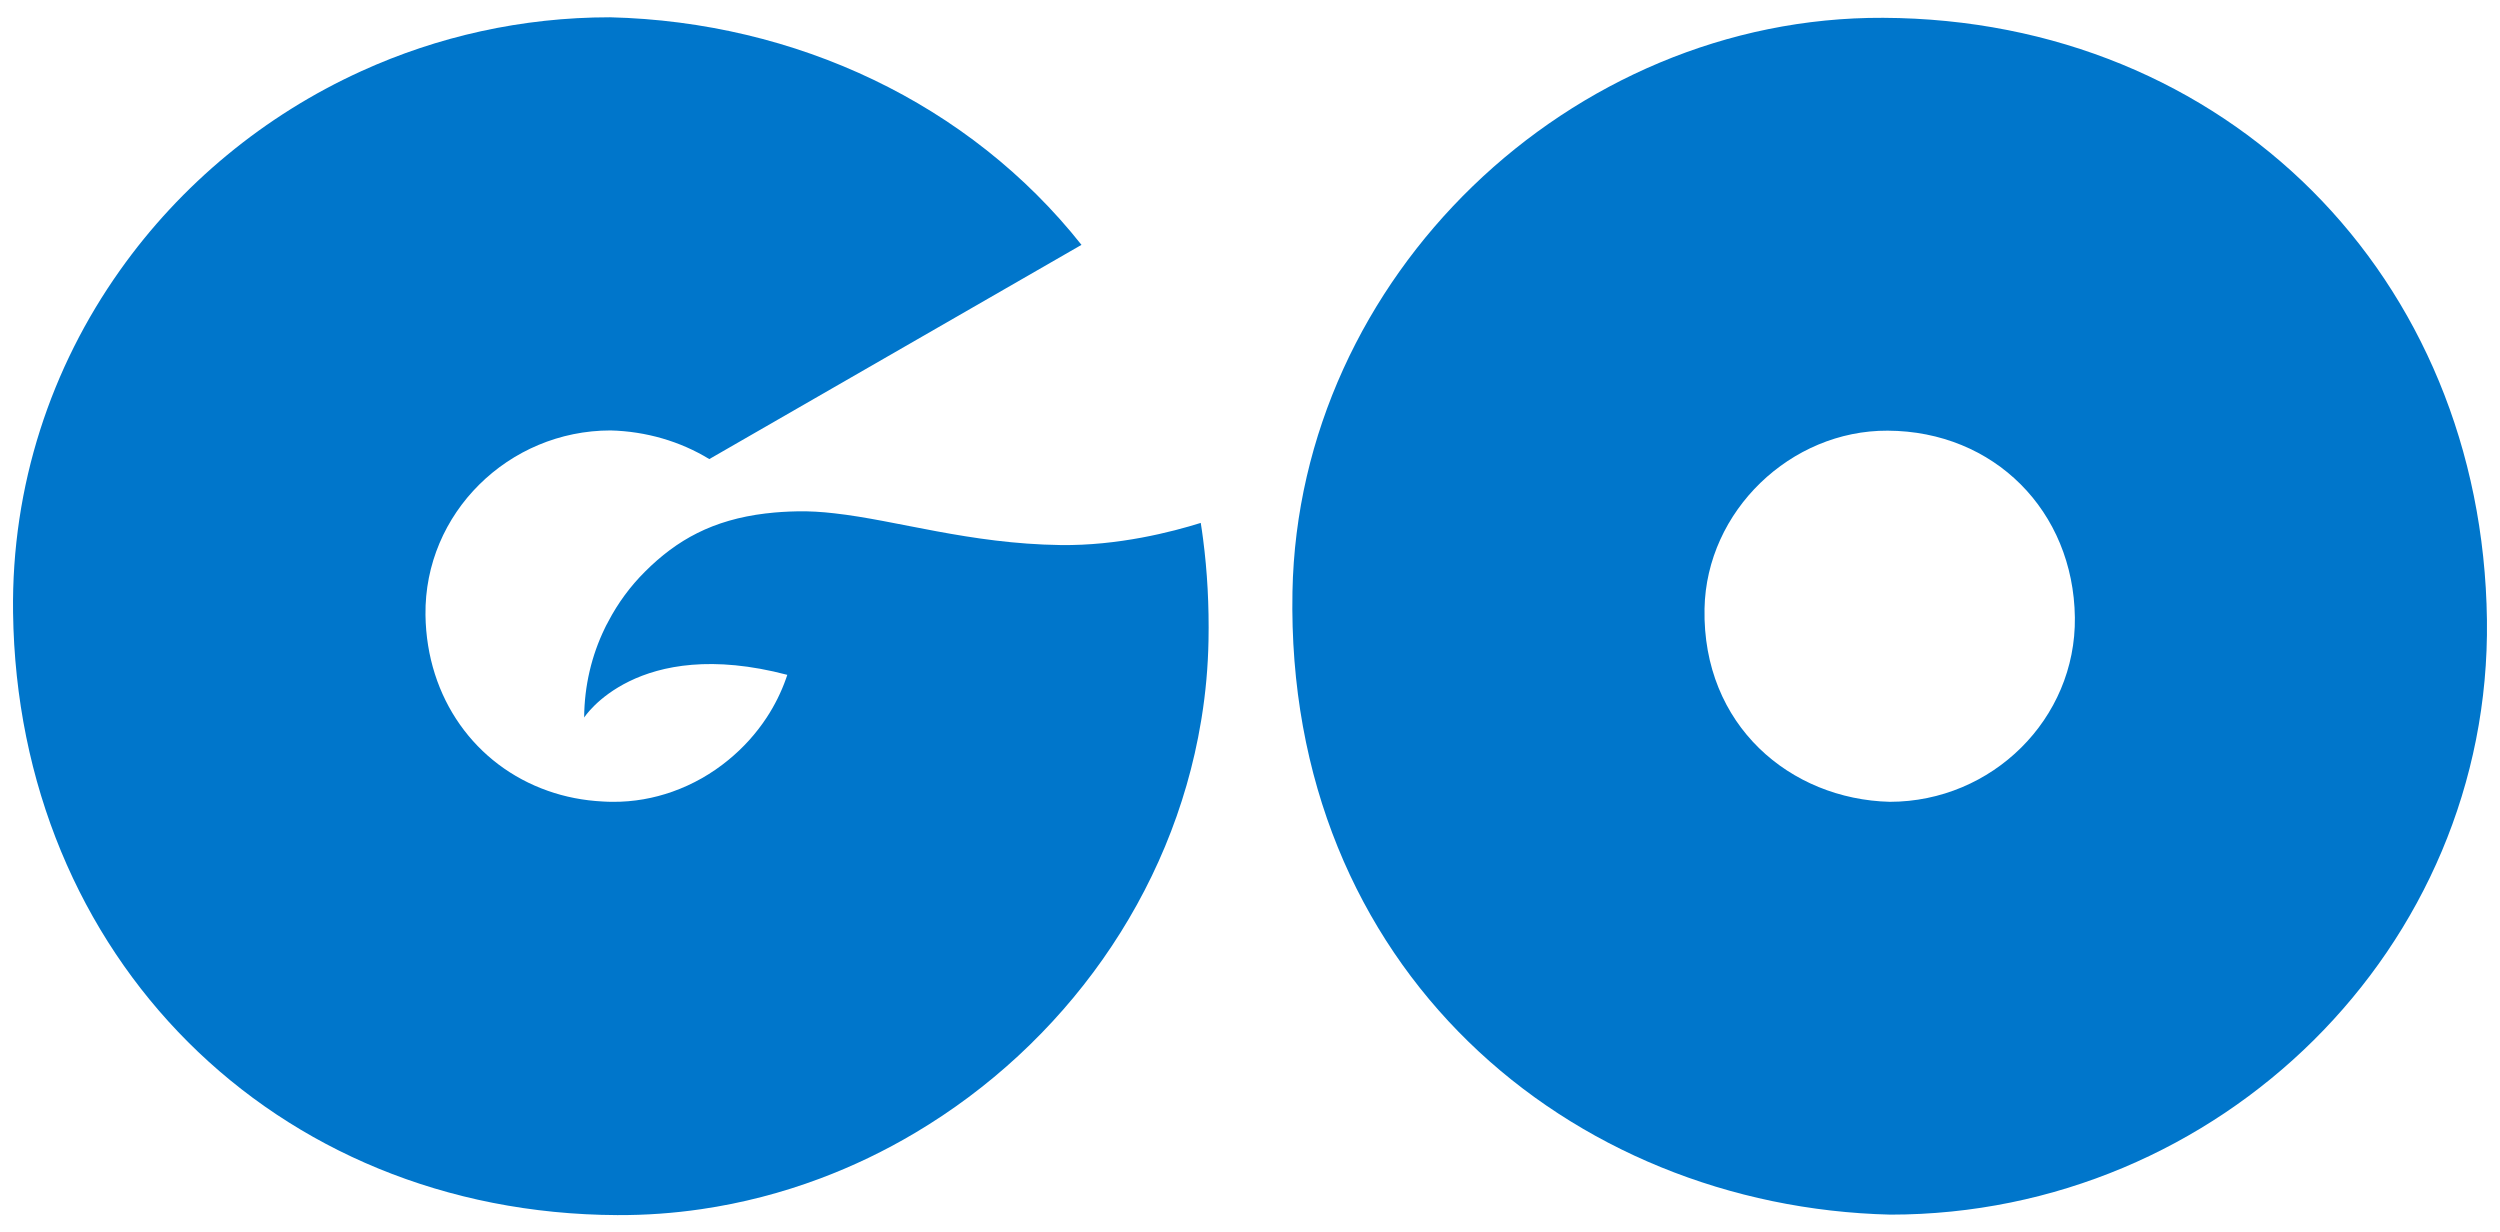 <svg width="142" height="70" viewBox="0 0 142 70" fill="none" xmlns="http://www.w3.org/2000/svg">
<path d="M107.373 68.991C126.067 68.991 141.503 53.831 141.258 35.211C141.001 15.727 126.476 1.1 106.966 1.012C89.2 0.931 73.752 15.727 73.412 33.609C73.003 55.047 89.174 68.553 107.373 68.991ZM107.218 24.462C113.267 24.488 117.772 29.026 117.853 35.068C117.926 40.841 113.143 45.538 107.344 45.543C101.705 45.405 96.689 41.217 96.817 34.571C96.922 29.026 101.712 24.436 107.218 24.462Z" fill="#0076CB"/>
<path d="M68.643 36.397C68.615 37.874 68.484 39.333 68.253 40.763C68.241 40.83 68.231 40.901 68.219 40.968C66.585 50.834 60.381 59.357 51.989 64.34C50.268 65.365 48.457 66.236 46.57 66.943C44.41 67.752 42.151 68.342 39.834 68.68C38.266 68.911 36.674 69.025 35.063 69.018C15.538 68.93 0.999 54.291 0.742 34.791C0.645 27.569 2.91 20.86 6.81 15.361C10.268 10.479 15.012 6.545 20.538 4.035C24.845 2.074 29.633 0.982 34.653 0.982C45.207 1.239 55.07 5.879 61.428 13.908L40.288 26.076C38.639 25.068 36.7 24.501 34.684 24.449C28.883 24.449 24.093 29.153 24.167 34.931C24.231 39.666 27.01 43.476 31.122 44.92C32.091 45.263 33.138 45.47 34.237 45.525C34.427 45.537 34.615 45.544 34.808 45.544C35.986 45.551 37.128 45.346 38.199 44.965C39.353 44.556 40.426 43.945 41.366 43.171C42.209 42.484 42.949 41.667 43.546 40.758C43.998 40.071 44.369 39.328 44.645 38.548C44.671 38.476 44.697 38.403 44.719 38.331C36.164 36.08 33.18 40.756 33.18 40.756C33.192 38.943 33.606 37.227 34.346 35.7C34.399 35.588 34.453 35.476 34.518 35.366C34.525 35.345 34.537 35.326 34.551 35.302C35.101 34.25 35.805 33.296 36.638 32.468C38.439 30.667 40.481 29.527 43.493 29.163C43.52 29.163 43.546 29.158 43.572 29.156C44.11 29.091 44.683 29.056 45.288 29.044C45.968 29.03 46.668 29.072 47.389 29.156C50.951 29.553 55.068 30.886 60.234 30.959C63.513 31.005 66.573 30.212 68.203 29.701C68.25 30 68.296 30.305 68.334 30.61C68.576 32.47 68.681 34.398 68.643 36.397Z" fill="#0076CB"/>
</svg>
